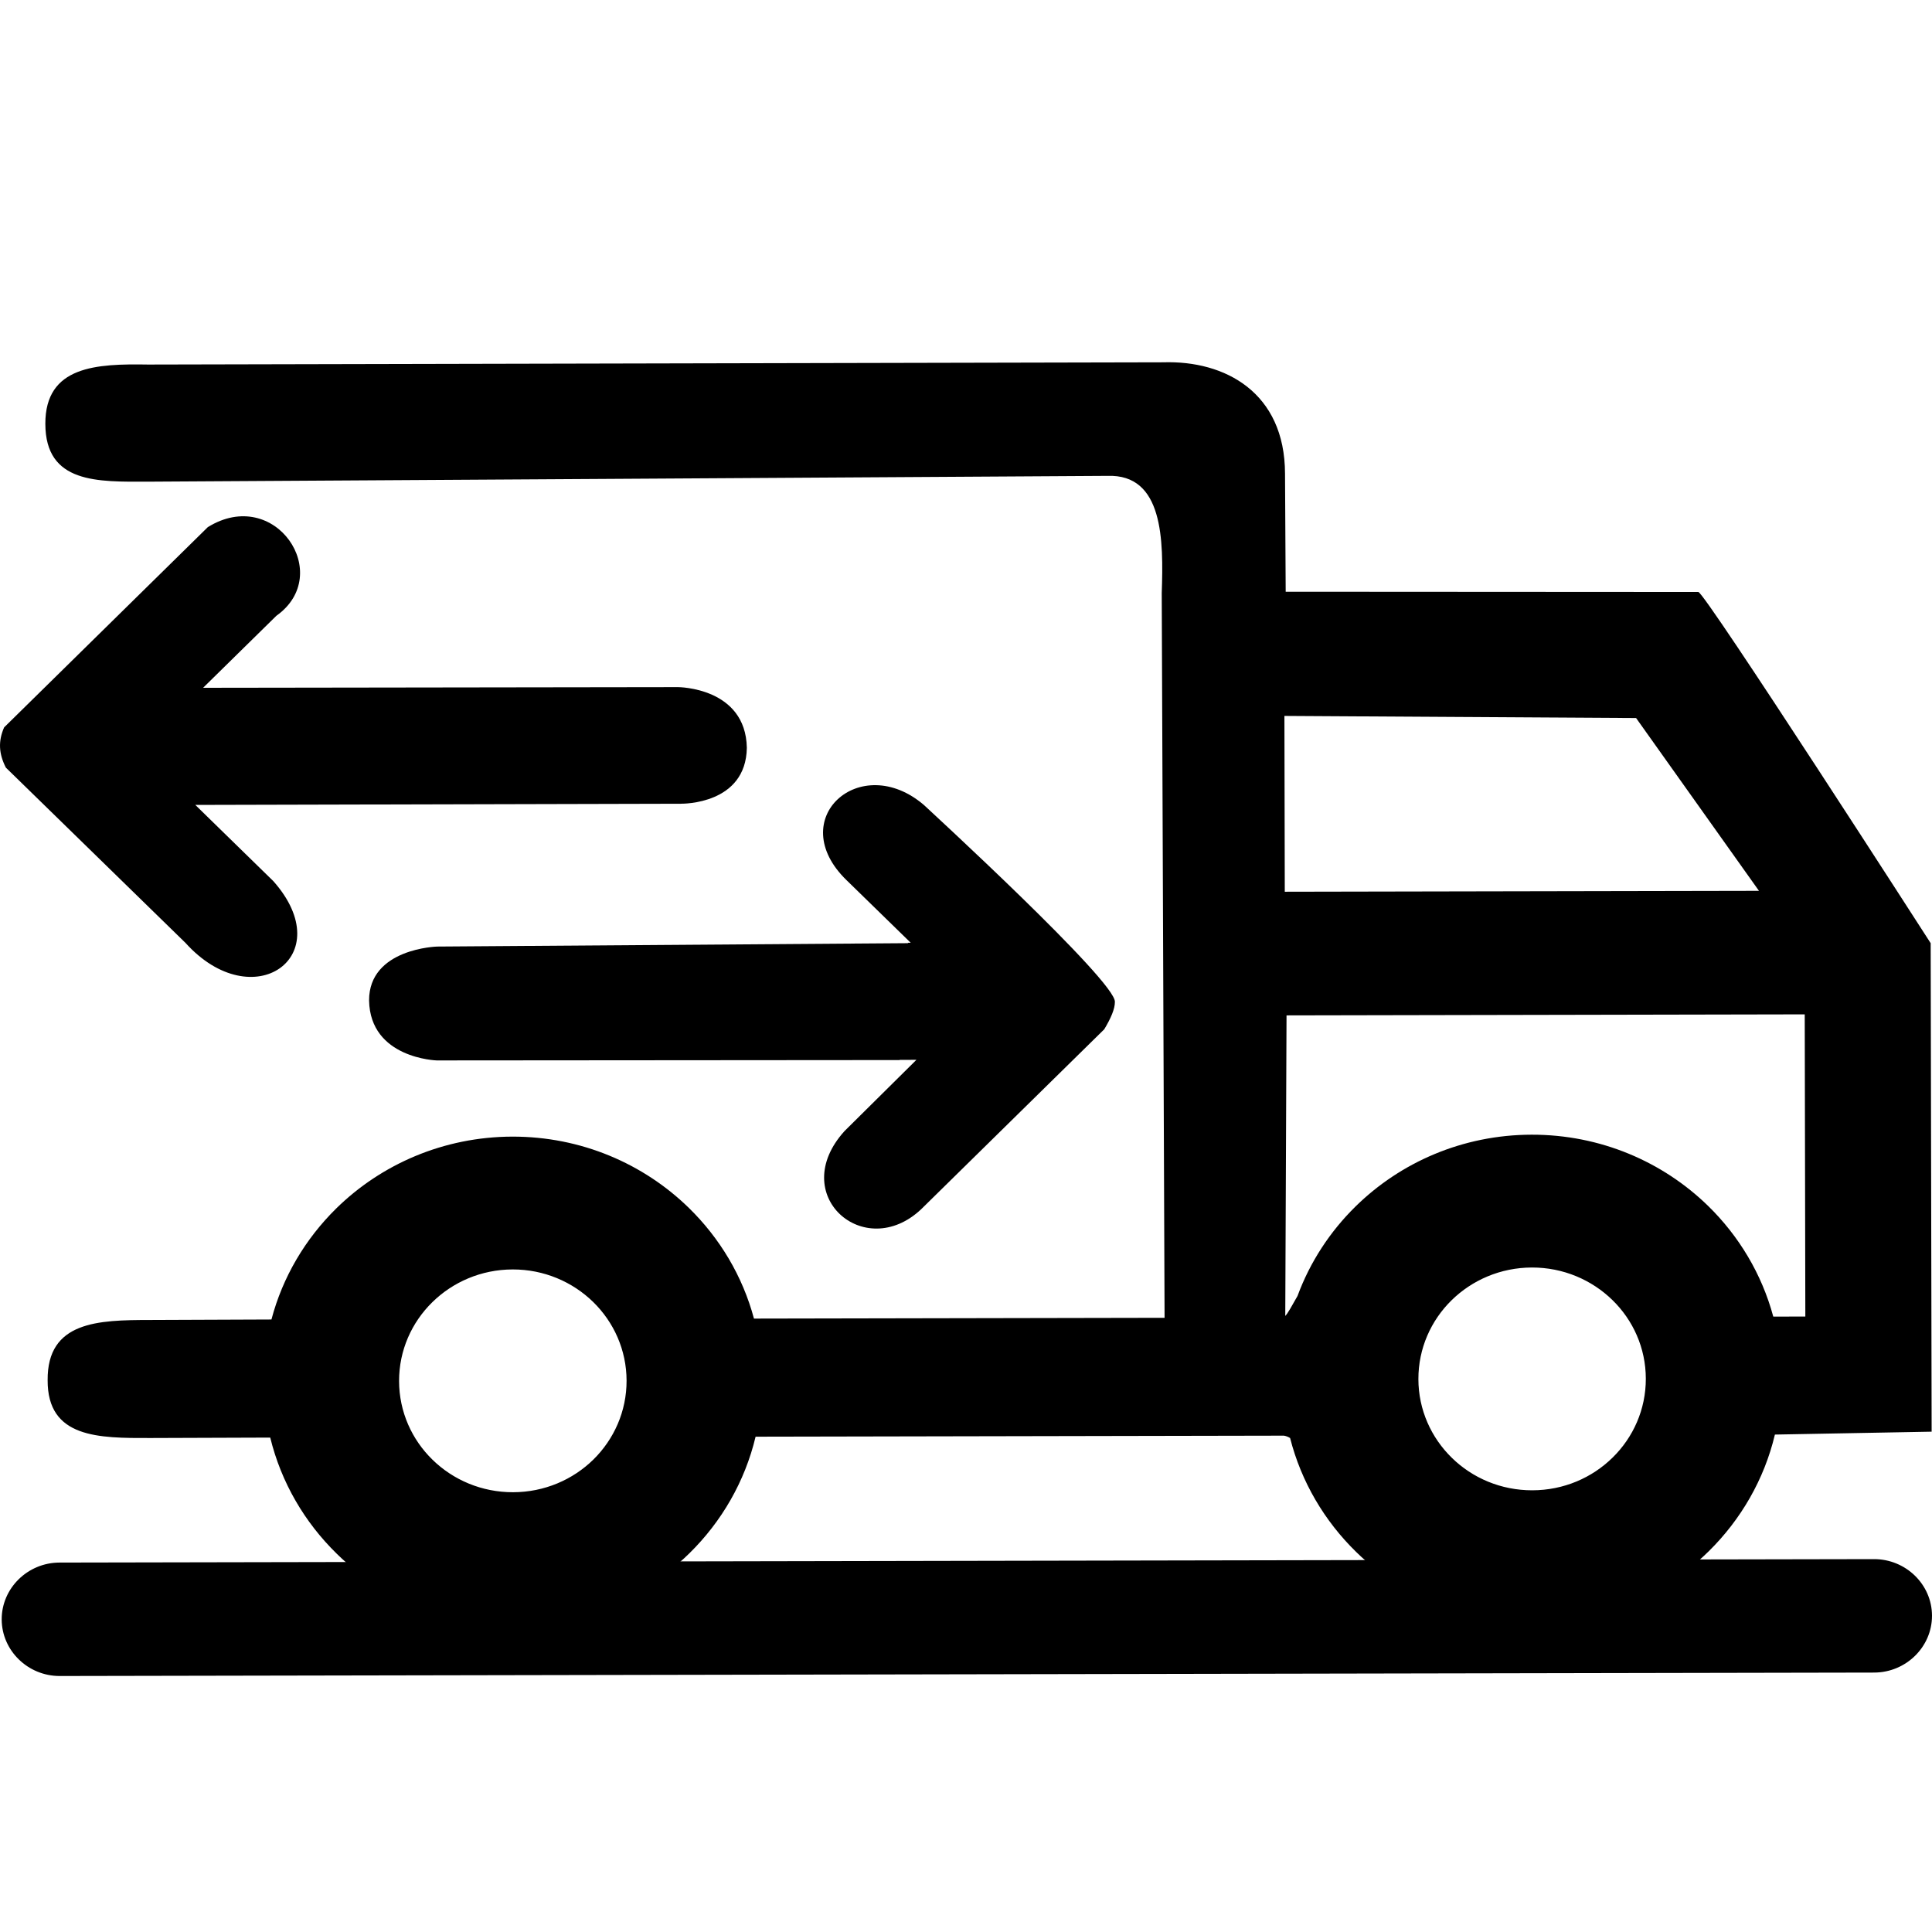 <svg width="32" height="32" viewBox="0 0 32 32" fill="none" xmlns="http://www.w3.org/2000/svg">
<path fill-rule="evenodd" clip-rule="evenodd" d="M29.398 23.761C29.221 24.505 28.834 25.17 28.302 25.694C28.247 25.748 28.19 25.801 28.132 25.852L22.633 25.863C22.575 25.812 22.517 25.759 22.462 25.705C21.938 25.193 21.553 24.545 21.368 23.818C21.337 23.799 21.303 23.785 21.265 23.779L12.515 23.796C12.338 24.539 11.952 25.203 11.42 25.726C11.365 25.78 11.308 25.833 11.249 25.884L5.751 25.895C5.692 25.844 5.635 25.791 5.58 25.737C5.046 25.216 4.657 24.554 4.476 23.811C3.994 23.813 3.07 23.817 2.487 23.818C1.636 23.82 0.785 23.822 0.789 22.861C0.781 21.882 1.632 21.864 2.483 21.863C3.159 21.861 3.973 21.856 4.496 21.855C4.682 21.149 5.059 20.518 5.568 20.017C6.314 19.284 7.346 18.829 8.486 18.826C9.626 18.824 10.66 19.275 11.409 20.006C11.92 20.505 12.299 21.134 12.488 21.84L19.289 21.827L19.242 9.822C19.272 8.945 19.27 7.849 18.343 7.882L2.456 7.978C1.621 7.98 0.753 8.013 0.751 7.02C0.749 6.058 1.601 6.024 2.452 6.038L19.266 6.001C20.289 5.968 21.281 6.499 21.284 7.845C21.284 7.916 21.294 9.728 21.295 9.801L28.13 9.805C28.239 9.811 31.978 15.622 31.978 15.622C31.982 17.669 31.99 21.711 31.994 23.713L29.398 23.761ZM9.824 21.564C9.482 21.231 9.011 21.025 8.491 21.026C7.97 21.027 7.5 21.235 7.16 21.569C6.819 21.904 6.609 22.365 6.61 22.875C6.611 23.385 6.823 23.846 7.164 24.178C7.506 24.512 7.978 24.717 8.498 24.716C9.018 24.715 9.489 24.508 9.829 24.174C10.169 23.839 10.379 23.377 10.378 22.868C10.377 22.358 10.165 21.897 9.824 21.564ZM25.368 18.794C26.509 18.792 27.542 19.243 28.291 19.973C28.802 20.472 29.181 21.102 29.371 21.807L29.902 21.806L29.892 16.801L21.309 16.818L21.288 21.796C21.33 21.755 21.395 21.634 21.491 21.465C21.698 20.903 22.029 20.399 22.45 19.985C23.196 19.251 24.228 18.796 25.368 18.794ZM26.706 21.532C26.364 21.199 25.893 20.993 25.373 20.994C24.853 20.995 24.382 21.203 24.042 21.537C23.702 21.871 23.492 22.333 23.493 22.843C23.494 23.352 23.706 23.813 24.047 24.146C24.388 24.48 24.86 24.685 25.38 24.684C25.901 24.683 26.371 24.476 26.711 24.141C27.051 23.807 27.261 23.345 27.26 22.835C27.259 22.326 27.048 21.865 26.706 21.532ZM29.134 14.755L21.28 14.77L21.274 11.858L27.099 11.893L29.134 14.755Z" fill="black"/>
<path fill-rule="evenodd" clip-rule="evenodd" d="M15.043 15.622L7.242 15.678C7.242 15.678 6.111 15.707 6.113 16.571C6.131 17.532 7.233 17.564 7.233 17.564L14.9 17.558L14.903 17.555L15.179 17.554L13.989 18.733C13.029 19.79 14.316 20.915 15.257 20.029L18.29 17.048C18.401 16.864 18.467 16.707 18.466 16.596C18.496 16.264 15.353 13.382 15.305 13.335C14.252 12.43 12.975 13.565 14.023 14.58L15.084 15.615L15.034 15.615L15.043 15.622Z" fill="black"/>
<path fill-rule="evenodd" clip-rule="evenodd" d="M4.528 14.595C5.632 15.842 4.189 16.856 3.072 15.617L0.097 12.714C-0.022 12.48 -0.031 12.275 0.068 12.048C1.192 10.942 2.318 9.837 3.442 8.731C4.558 8.04 5.543 9.514 4.578 10.199L3.364 11.392L11.231 11.381C11.231 11.381 12.351 11.383 12.37 12.386C12.355 13.323 11.309 13.312 11.281 13.312L3.235 13.332L4.528 14.595Z" fill="black"/>
<path fill-rule="evenodd" clip-rule="evenodd" d="M0.986 25.881L31.039 25.824C31.567 25.823 31.999 26.244 32 26.761C32.001 27.277 31.571 27.701 31.043 27.703L0.99 27.76C0.462 27.761 0.03 27.339 0.028 26.823C0.027 26.306 0.458 25.882 0.986 25.881Z" fill="black"/>
</svg>


